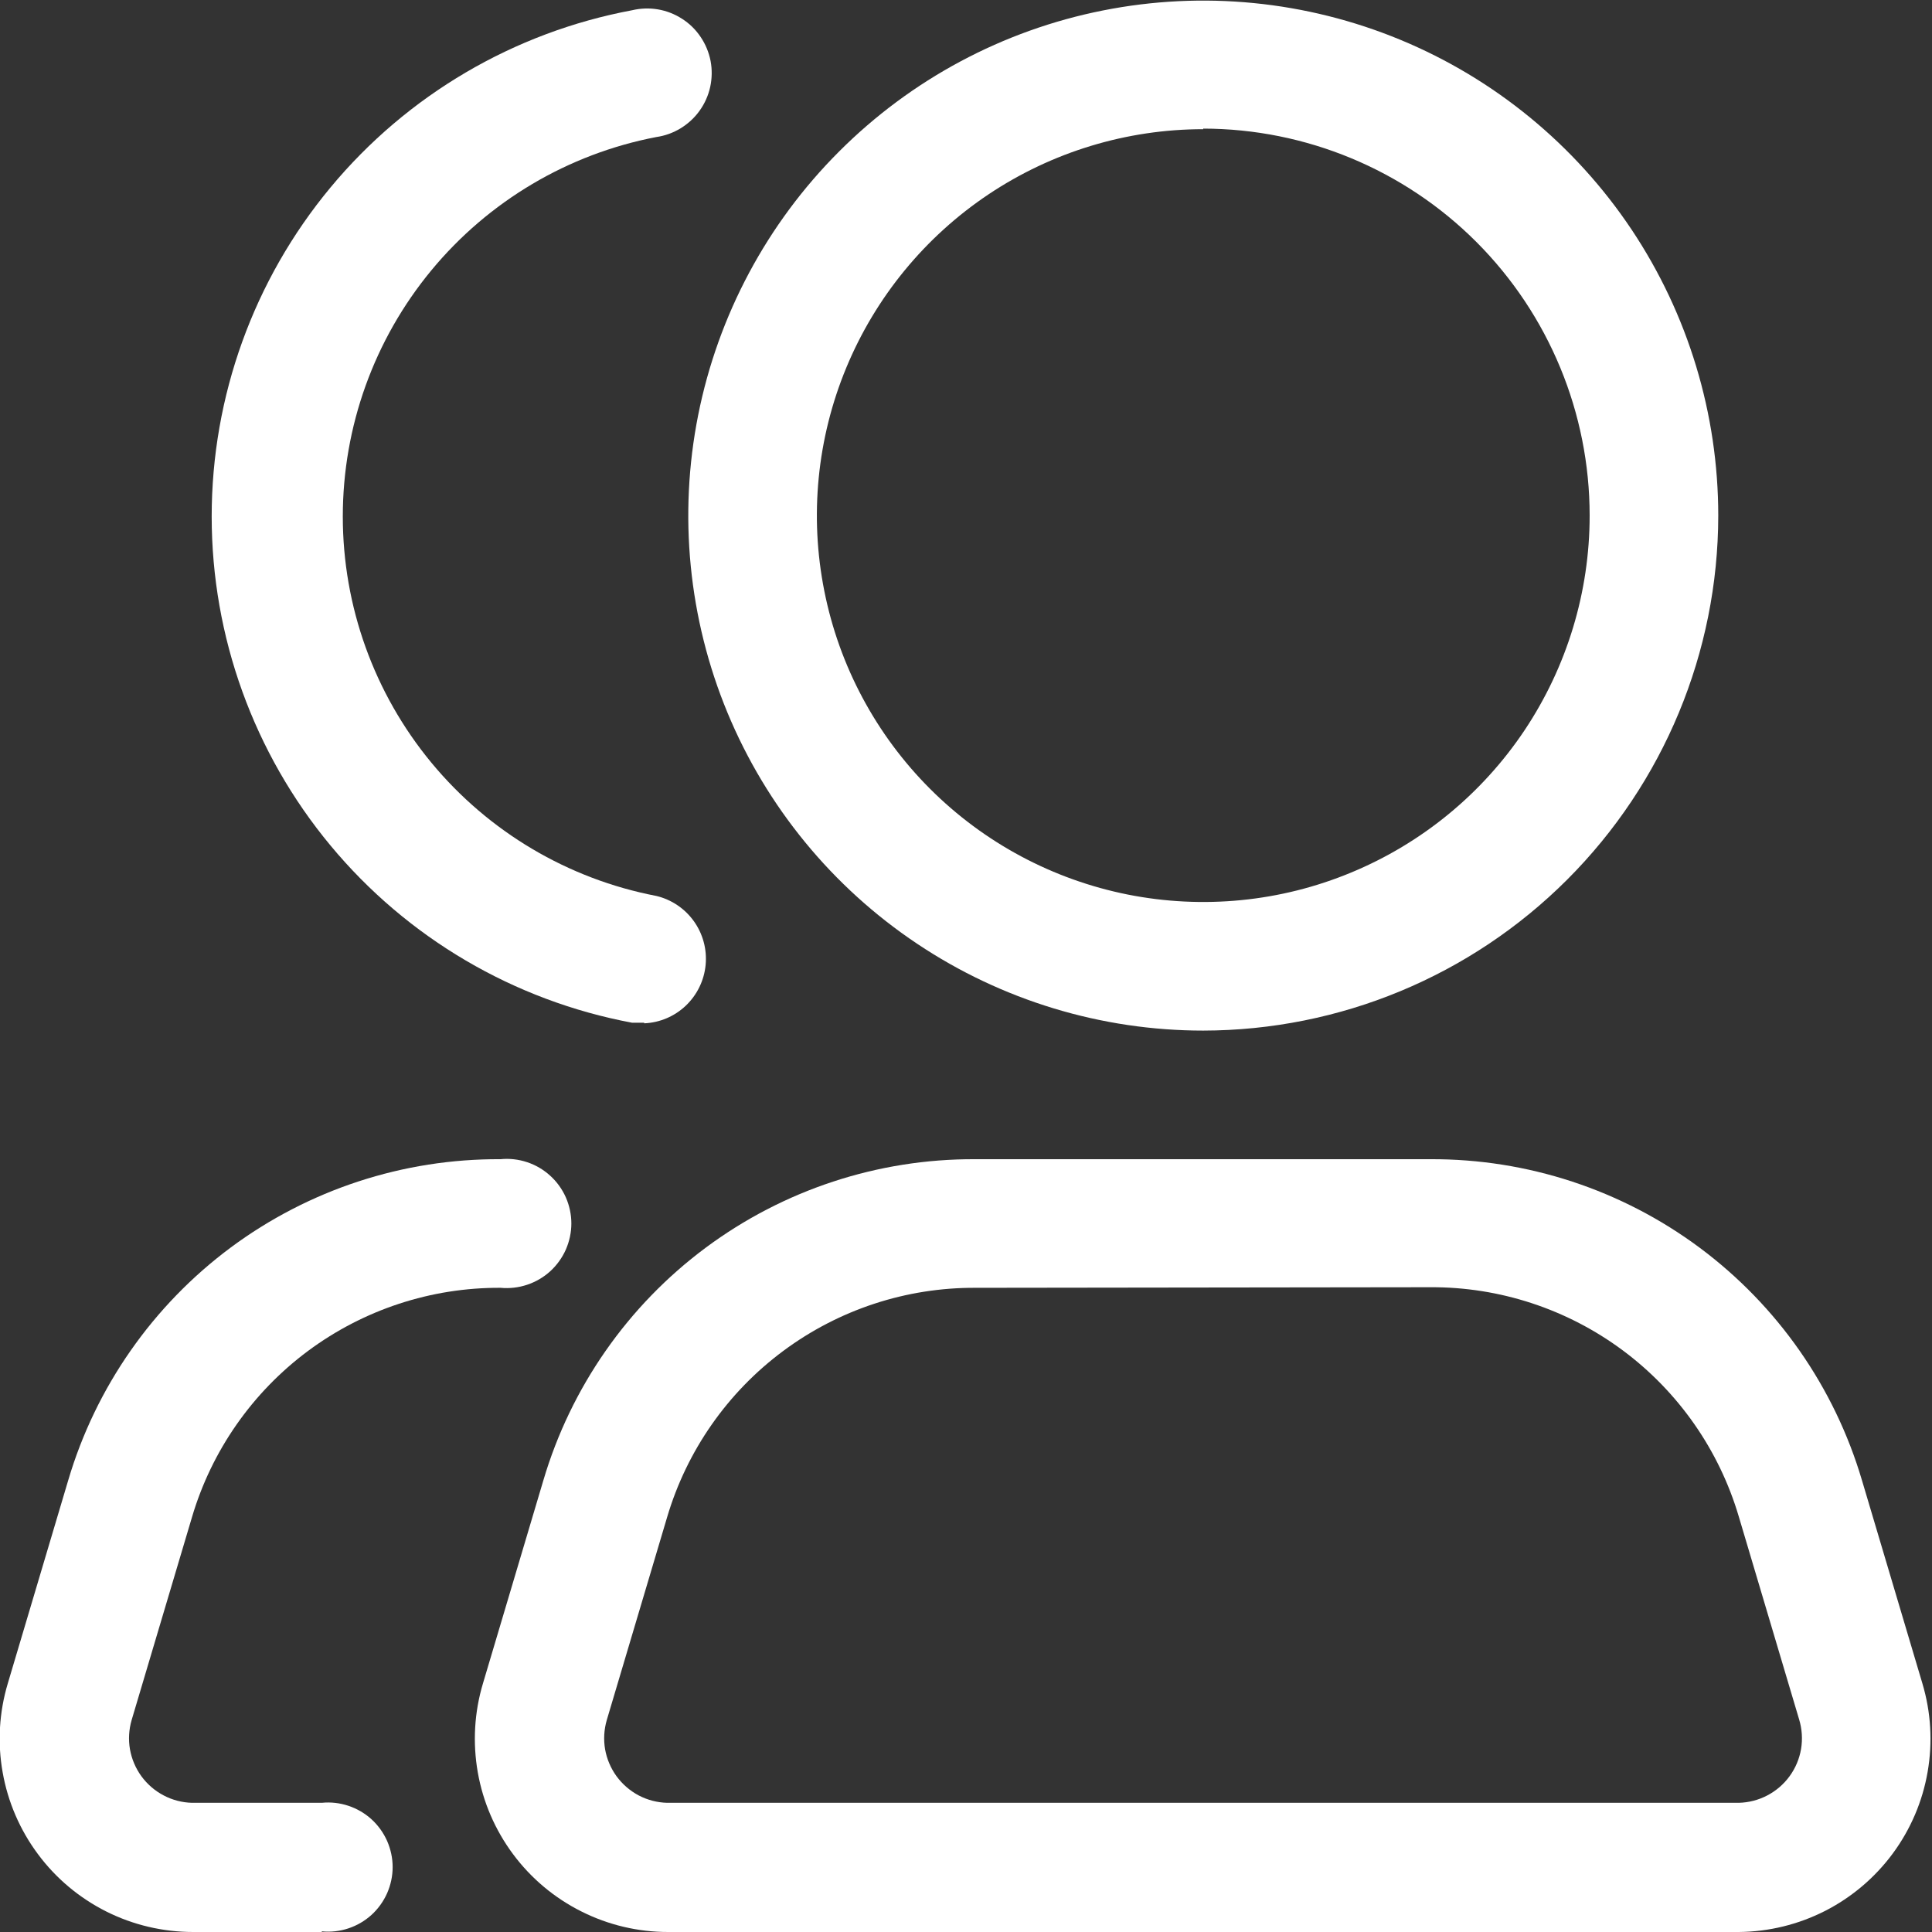 <svg width="30" height="30" viewBox="0 0 30 30" fill="none" xmlns="http://www.w3.org/2000/svg">
<rect x="0" y="0" width="30" height="30" fill="#333333" stroke="none"/>
<g clip-path="url(#clip0_113_1057)">
<path d="M18.684 16.003C17.103 16.003 15.557 15.534 14.242 14.655C12.927 13.777 11.902 12.528 11.296 11.066C10.691 9.605 10.533 7.997 10.841 6.446C11.15 4.895 11.911 3.47 13.03 2.352C14.148 1.233 15.573 0.471 17.124 0.163C18.675 -0.146 20.283 0.013 21.745 0.618C23.206 1.223 24.455 2.248 25.334 3.563C26.212 4.878 26.681 6.425 26.681 8.006C26.679 10.126 25.835 12.159 24.336 13.658C22.837 15.157 20.805 16 18.684 16.003ZM18.684 2.006C17.498 2.006 16.338 2.358 15.351 3.017C14.364 3.677 13.595 4.614 13.141 5.71C12.687 6.806 12.568 8.013 12.8 9.177C13.031 10.341 13.603 11.41 14.442 12.249C15.281 13.088 16.35 13.659 17.514 13.891C18.678 14.122 19.884 14.004 20.98 13.549C22.077 13.095 23.014 12.326 23.673 11.34C24.332 10.353 24.684 9.193 24.684 8.006C24.684 6.414 24.052 4.887 22.928 3.76C21.803 2.633 20.276 1.999 18.684 1.997V2.006Z" fill="white"/>
<path d="M27 30H10.378C9.91 30.001 9.448 29.892 9.03 29.682C8.611 29.473 8.247 29.168 7.968 28.793C7.688 28.417 7.5 27.982 7.419 27.521C7.338 27.059 7.365 26.586 7.5 26.138L8.437 22.988C8.864 21.542 9.748 20.275 10.957 19.375C12.166 18.476 13.634 17.993 15.141 18H22.209C23.716 17.993 25.184 18.476 26.393 19.375C27.602 20.275 28.486 21.542 28.913 22.988L29.85 26.138C29.984 26.584 30.012 27.055 29.932 27.514C29.853 27.973 29.667 28.407 29.391 28.781C29.114 29.156 28.754 29.461 28.339 29.673C27.924 29.884 27.466 29.996 27 30V30ZM15.15 19.997C14.073 19.991 13.024 20.336 12.16 20.979C11.296 21.621 10.664 22.527 10.359 23.559L9.422 26.709C9.379 26.857 9.37 27.012 9.396 27.164C9.423 27.315 9.484 27.458 9.574 27.582C9.665 27.706 9.783 27.808 9.919 27.88C10.055 27.951 10.206 27.99 10.359 27.994H27C27.155 27.99 27.306 27.951 27.443 27.879C27.58 27.807 27.699 27.705 27.79 27.579C27.881 27.454 27.941 27.31 27.967 27.157C27.992 27.005 27.982 26.848 27.937 26.7L27 23.55C26.695 22.517 26.063 21.612 25.199 20.969C24.335 20.327 23.286 19.982 22.209 19.988L15.15 19.997Z" fill="white"/>
<path d="M10.003 15.881H9.816C7.981 15.538 6.324 14.565 5.132 13.129C3.94 11.694 3.287 9.886 3.287 8.02C3.287 6.154 3.94 4.346 5.132 2.911C6.324 1.475 7.981 0.502 9.816 0.159C9.947 0.128 10.084 0.123 10.218 0.146C10.352 0.169 10.479 0.219 10.593 0.293C10.707 0.366 10.805 0.462 10.88 0.575C10.956 0.687 11.008 0.814 11.034 0.947C11.059 1.08 11.057 1.217 11.028 1.35C10.999 1.482 10.943 1.608 10.864 1.718C10.786 1.828 10.685 1.921 10.569 1.992C10.454 2.062 10.325 2.109 10.191 2.128C8.821 2.391 7.586 3.123 6.697 4.199C5.809 5.274 5.323 6.625 5.323 8.02C5.323 9.415 5.809 10.766 6.697 11.841C7.586 12.917 8.821 13.649 10.191 13.912C10.426 13.968 10.633 14.107 10.774 14.304C10.915 14.501 10.98 14.742 10.957 14.983C10.934 15.224 10.825 15.448 10.65 15.615C10.475 15.782 10.245 15.88 10.003 15.89V15.881Z" fill="white"/>
<path d="M4.997 30H3C2.532 30 2.07 29.892 1.651 29.682C1.233 29.472 0.869 29.168 0.59 28.792C0.31 28.417 0.122 27.981 0.041 27.52C-0.041 27.059 -0.013 26.586 0.122 26.137L1.059 22.987C1.486 21.541 2.372 20.272 3.582 19.372C4.793 18.473 6.263 17.991 7.772 18C7.911 17.986 8.052 18.002 8.184 18.046C8.317 18.09 8.439 18.161 8.543 18.256C8.646 18.349 8.729 18.464 8.786 18.592C8.842 18.72 8.872 18.858 8.872 18.998C8.872 19.138 8.842 19.276 8.786 19.404C8.729 19.532 8.646 19.647 8.543 19.741C8.439 19.835 8.317 19.906 8.184 19.95C8.052 19.994 7.911 20.01 7.772 19.997C6.695 19.991 5.646 20.336 4.782 20.978C3.918 21.621 3.286 22.526 2.981 23.559L2.044 26.709C2.001 26.857 1.992 27.012 2.018 27.163C2.045 27.315 2.106 27.458 2.196 27.582C2.287 27.706 2.405 27.808 2.541 27.879C2.677 27.951 2.828 27.99 2.981 27.994H4.997C5.136 27.98 5.277 27.996 5.409 28.04C5.542 28.084 5.664 28.155 5.768 28.249C5.871 28.343 5.954 28.458 6.011 28.586C6.067 28.714 6.097 28.852 6.097 28.992C6.097 29.132 6.067 29.27 6.011 29.398C5.954 29.526 5.871 29.641 5.768 29.735C5.664 29.829 5.542 29.9 5.409 29.944C5.277 29.988 5.136 30.004 4.997 29.99V30Z" fill="white"/>
</g>
<defs>
<clipPath id="clip0_113_1057">
<rect width="30" height="30" fill="white"/>
</clipPath>
</defs>
</svg>

